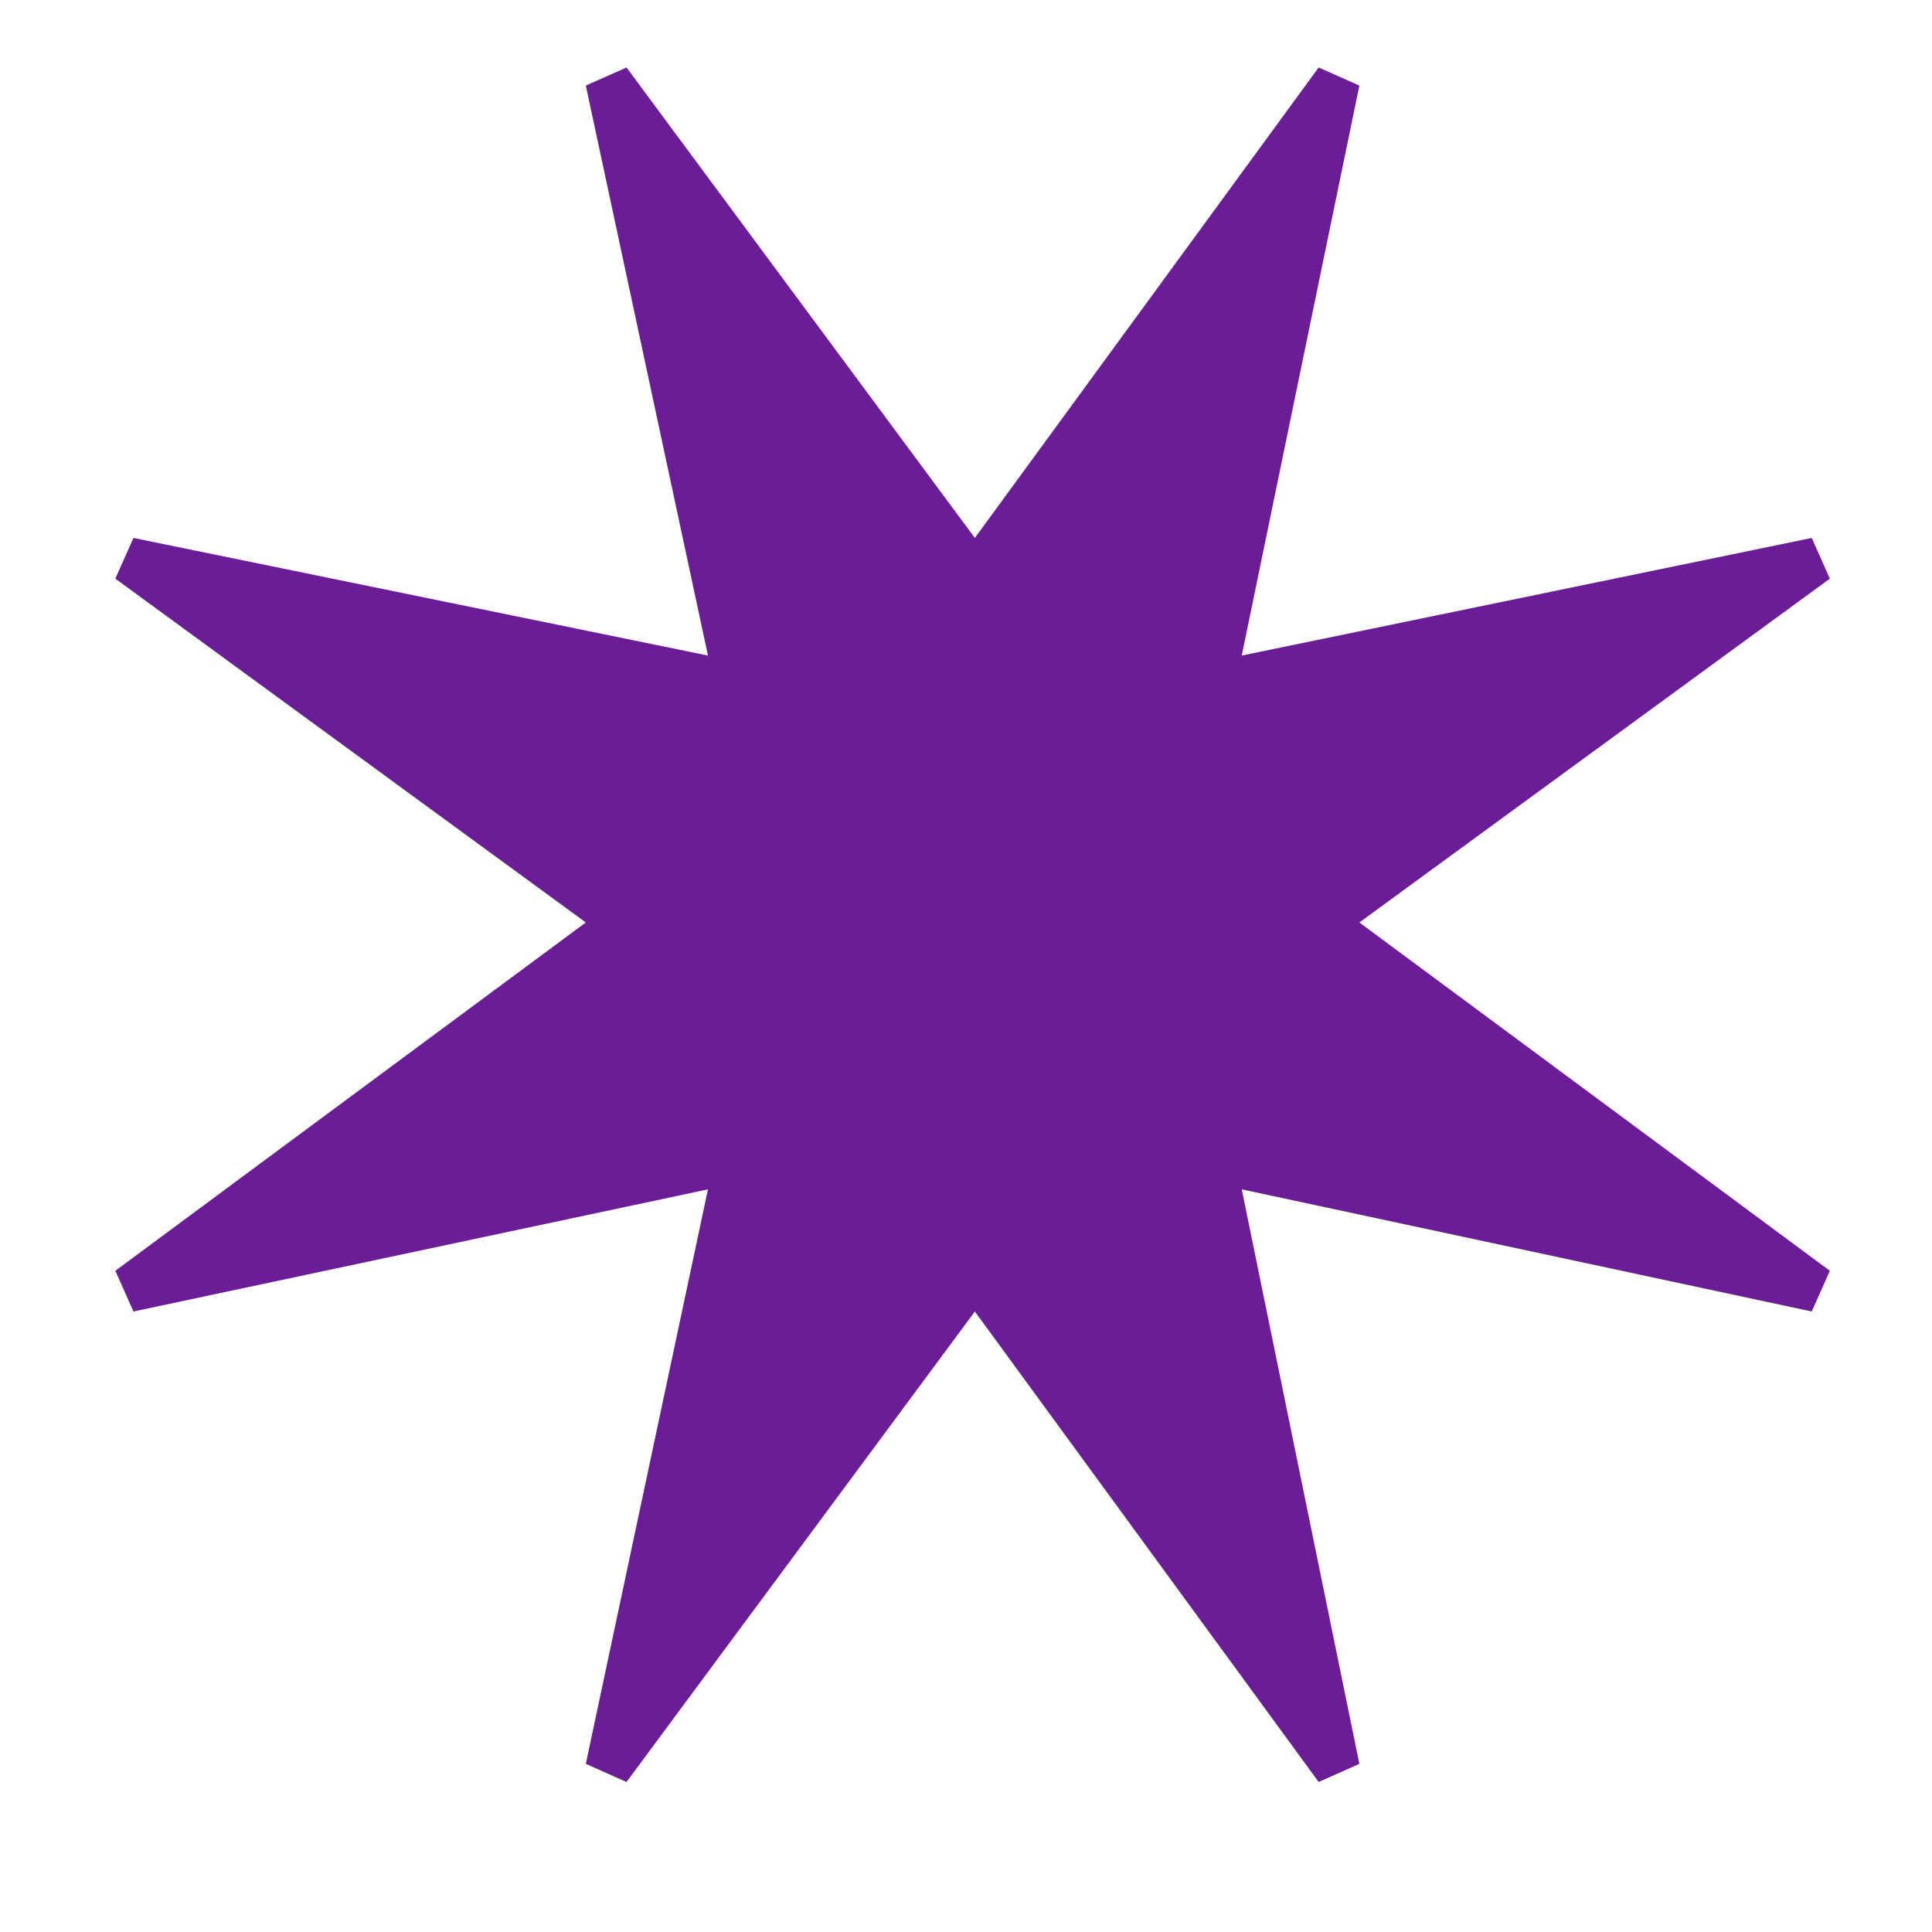 <?xml version="1.0" encoding="UTF-8"?> <svg xmlns="http://www.w3.org/2000/svg" width="41" height="41" viewBox="0 0 41 41" fill="none"> <g clip-path="url(#clip0_2936_22)"> <mask id="mask0_2936_22" style="mask-type:luminance" maskUnits="userSpaceOnUse" x="0" y="0" width="41" height="41"> <path d="M41 0H0V41H41V0Z" fill="white"></path> </mask> <g mask="url(#mask0_2936_22)"> <path d="M13.296 37.816L12.432 37.432L15.024 25.24L2.832 27.832L2.448 26.968L12.432 19.576L2.448 12.28L2.832 11.416L15.024 13.912L12.432 1.816L13.296 1.432L20.688 11.416L27.984 1.432L28.848 1.816L26.352 13.912L38.448 11.416L38.832 12.28L28.848 19.576L38.832 26.968L38.448 27.832L26.352 25.24L28.848 37.432L27.984 37.816L20.688 27.832L13.296 37.816Z" fill="#6A1D96"></path> </g> </g> <defs> <clipPath id="clip0_2936_22"> <rect width="41" height="41" fill="white"></rect> </clipPath> </defs> </svg> 